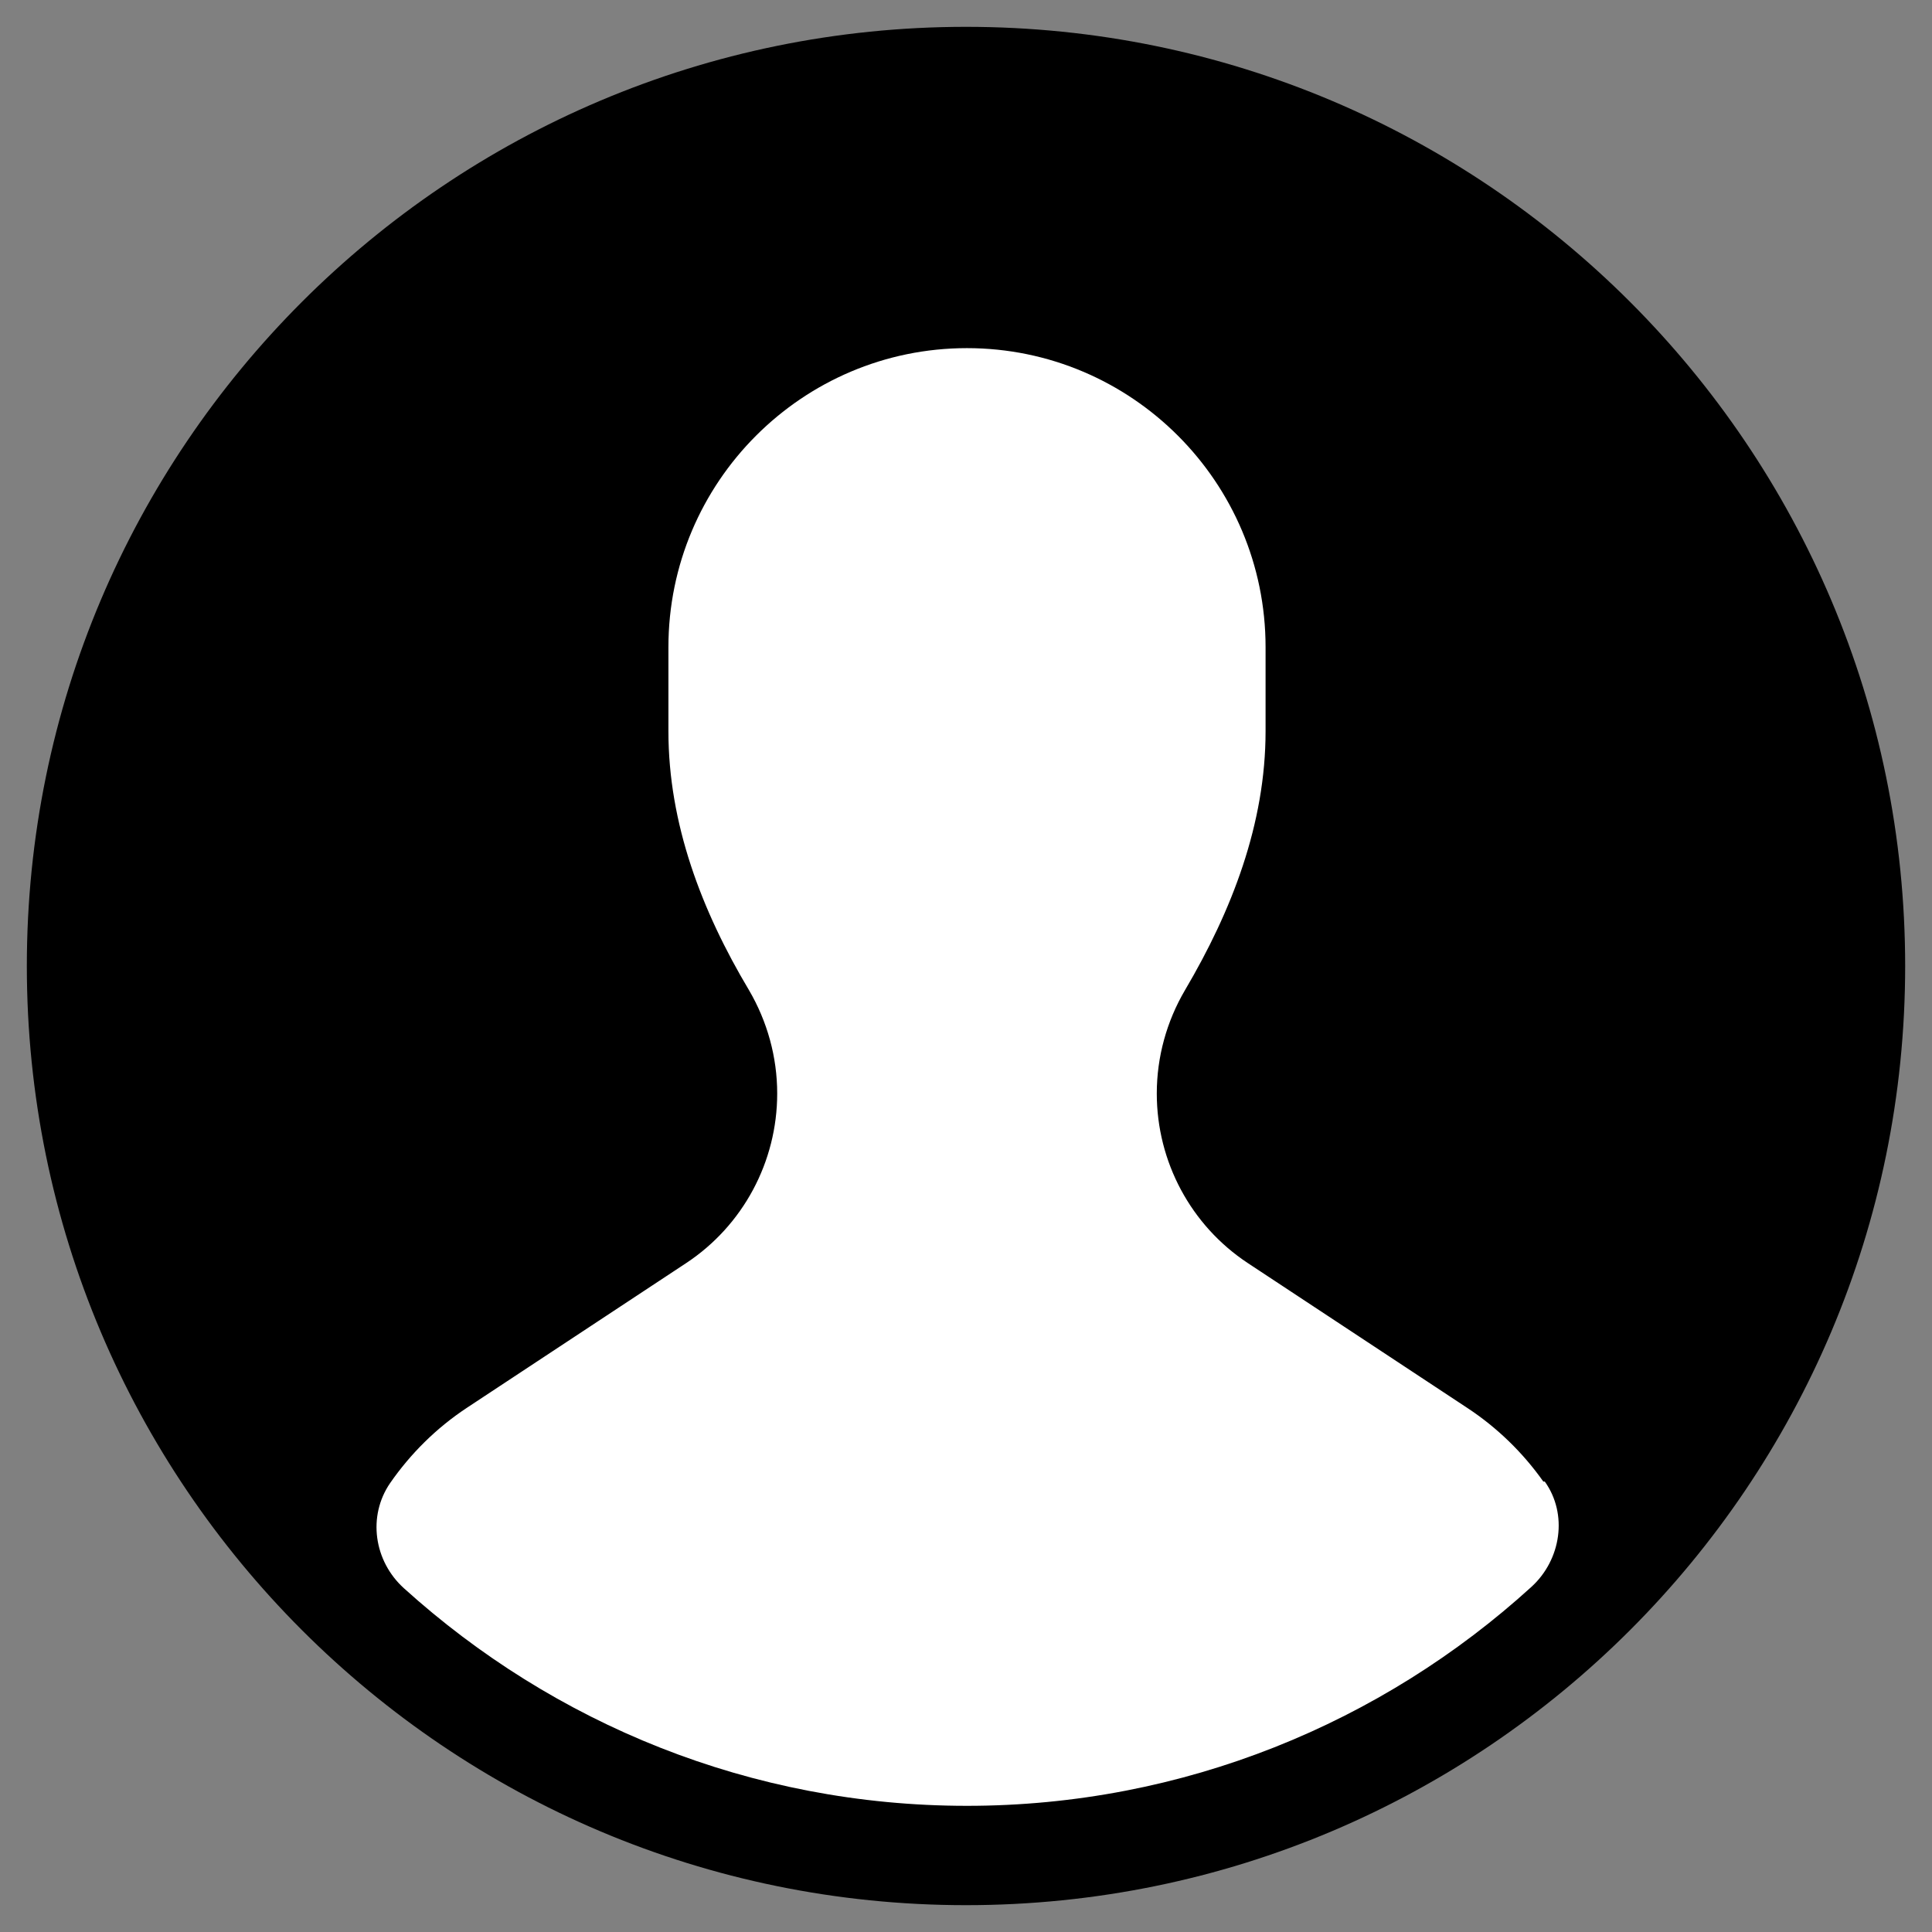 <svg xmlns="http://www.w3.org/2000/svg" width="36" height="36" viewBox="0 0 36 36" fill="none"><rect x="0" y="0" width="36" height="36" fill="#808080" stroke="none"/><path d="M18 35.5C27.665 35.5 35.5 27.665 35.5 18C35.5 8.335 27.665 0.5 18 0.5C8.335 0.5 0.5 8.335 0.5 18C0.5 27.665 8.335 35.5 18 35.5Z" fill="#808595" style="fill:#808595;fill:color(display-p3 0.502 0.522 0.584);fill-opacity:1;"></path><path d="M28.758 27.607C28.38 27.072 27.901 26.603 27.34 26.234L23.25 23.535C22.191 22.835 21.555 21.647 21.555 20.376C21.555 19.695 21.739 19.032 22.08 18.451C22.955 16.968 23.582 15.347 23.582 13.625V12.059C23.582 8.983 21.085 6.487 18.018 6.487C14.951 6.487 12.455 8.983 12.455 12.059V13.625C12.455 15.347 13.072 16.968 13.957 18.451C14.297 19.032 14.482 19.695 14.482 20.376C14.482 21.647 13.846 22.835 12.787 23.535L8.697 26.234C8.126 26.612 7.647 27.091 7.27 27.634C6.846 28.251 6.966 29.089 7.528 29.596C10.309 32.111 13.984 33.649 18.018 33.649C22.053 33.649 25.755 32.101 28.537 29.568C29.09 29.062 29.218 28.214 28.785 27.607H28.758Z" fill="white" style="fill:white;fill-opacity:1;"></path></svg>